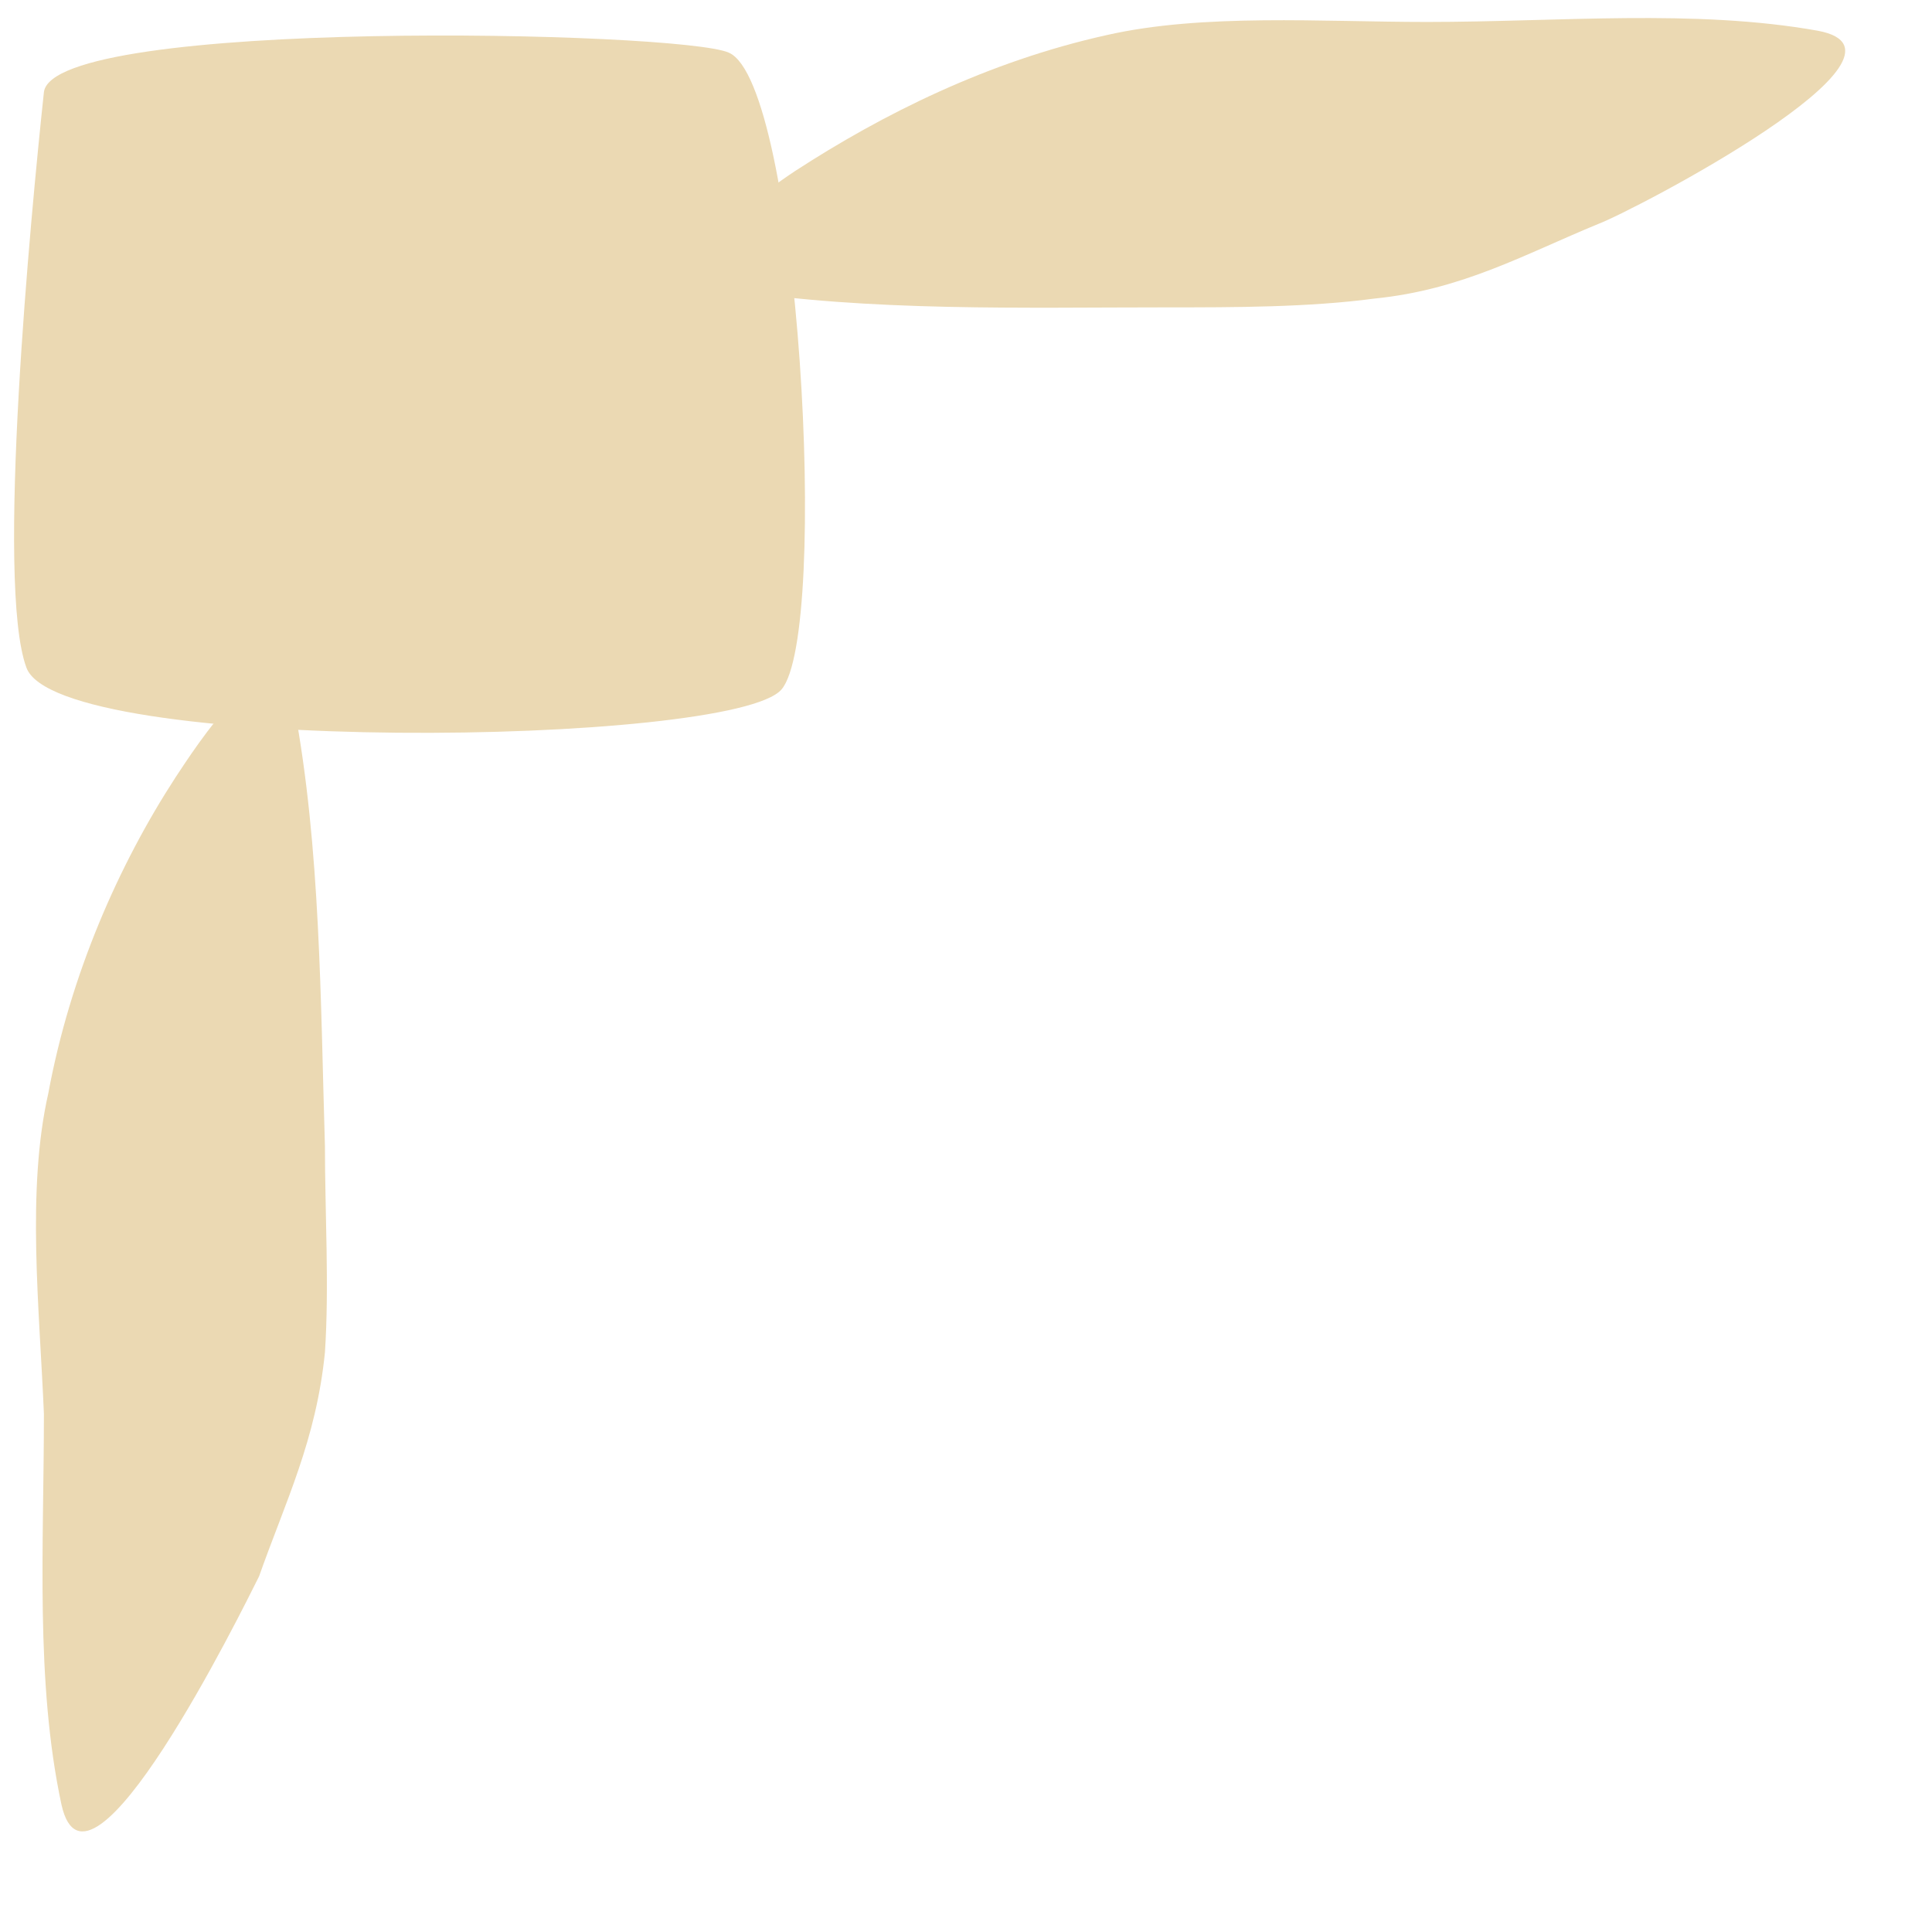 <svg version="1.1" id="Ebene_1" xmlns="http://www.w3.org/2000/svg" viewBox="0 0 44 44">
	<path fill="#ebd9b3" d="M1.4 41.1c-.6-2.8-.4-5.9-.4-8.9-.1-2.4-.4-5.1.1-7.3.5-2.7 1.6-5.2 2.9-7.2.4-.6 2.3-3.6 2.7-1.6.6 3.2.6 6.7.7 10 0 1.5.1 3.2 0 4.7-.2 2-.9 3.4-1.5 5.1-.4.8-3.9 7.9-4.5 5.2zM41.4.7C38.6.2 35.5.5 32.5.5c-2.4 0-5.1-.2-7.3.3-2.7.6-5.1 1.8-7.1 3.1-.6.4-3.5 2.4-1.5 2.7 3.2.5 6.7.4 10 .4 1.5 0 3.2 0 4.7-.2 2-.2 3.4-1 5.1-1.7.8-.3 7.7-3.9 5-4.4z"/>
	<path fill="#ebd9b3" d="M.6 15.2C-.1 13.3.7 4.9 1 2.1 1.2.4 15.5.7 16.6 1.2c1.6.7 2.3 13.2 1.2 14.5S1.3 17.2.6 15.2z"/>
</svg>
